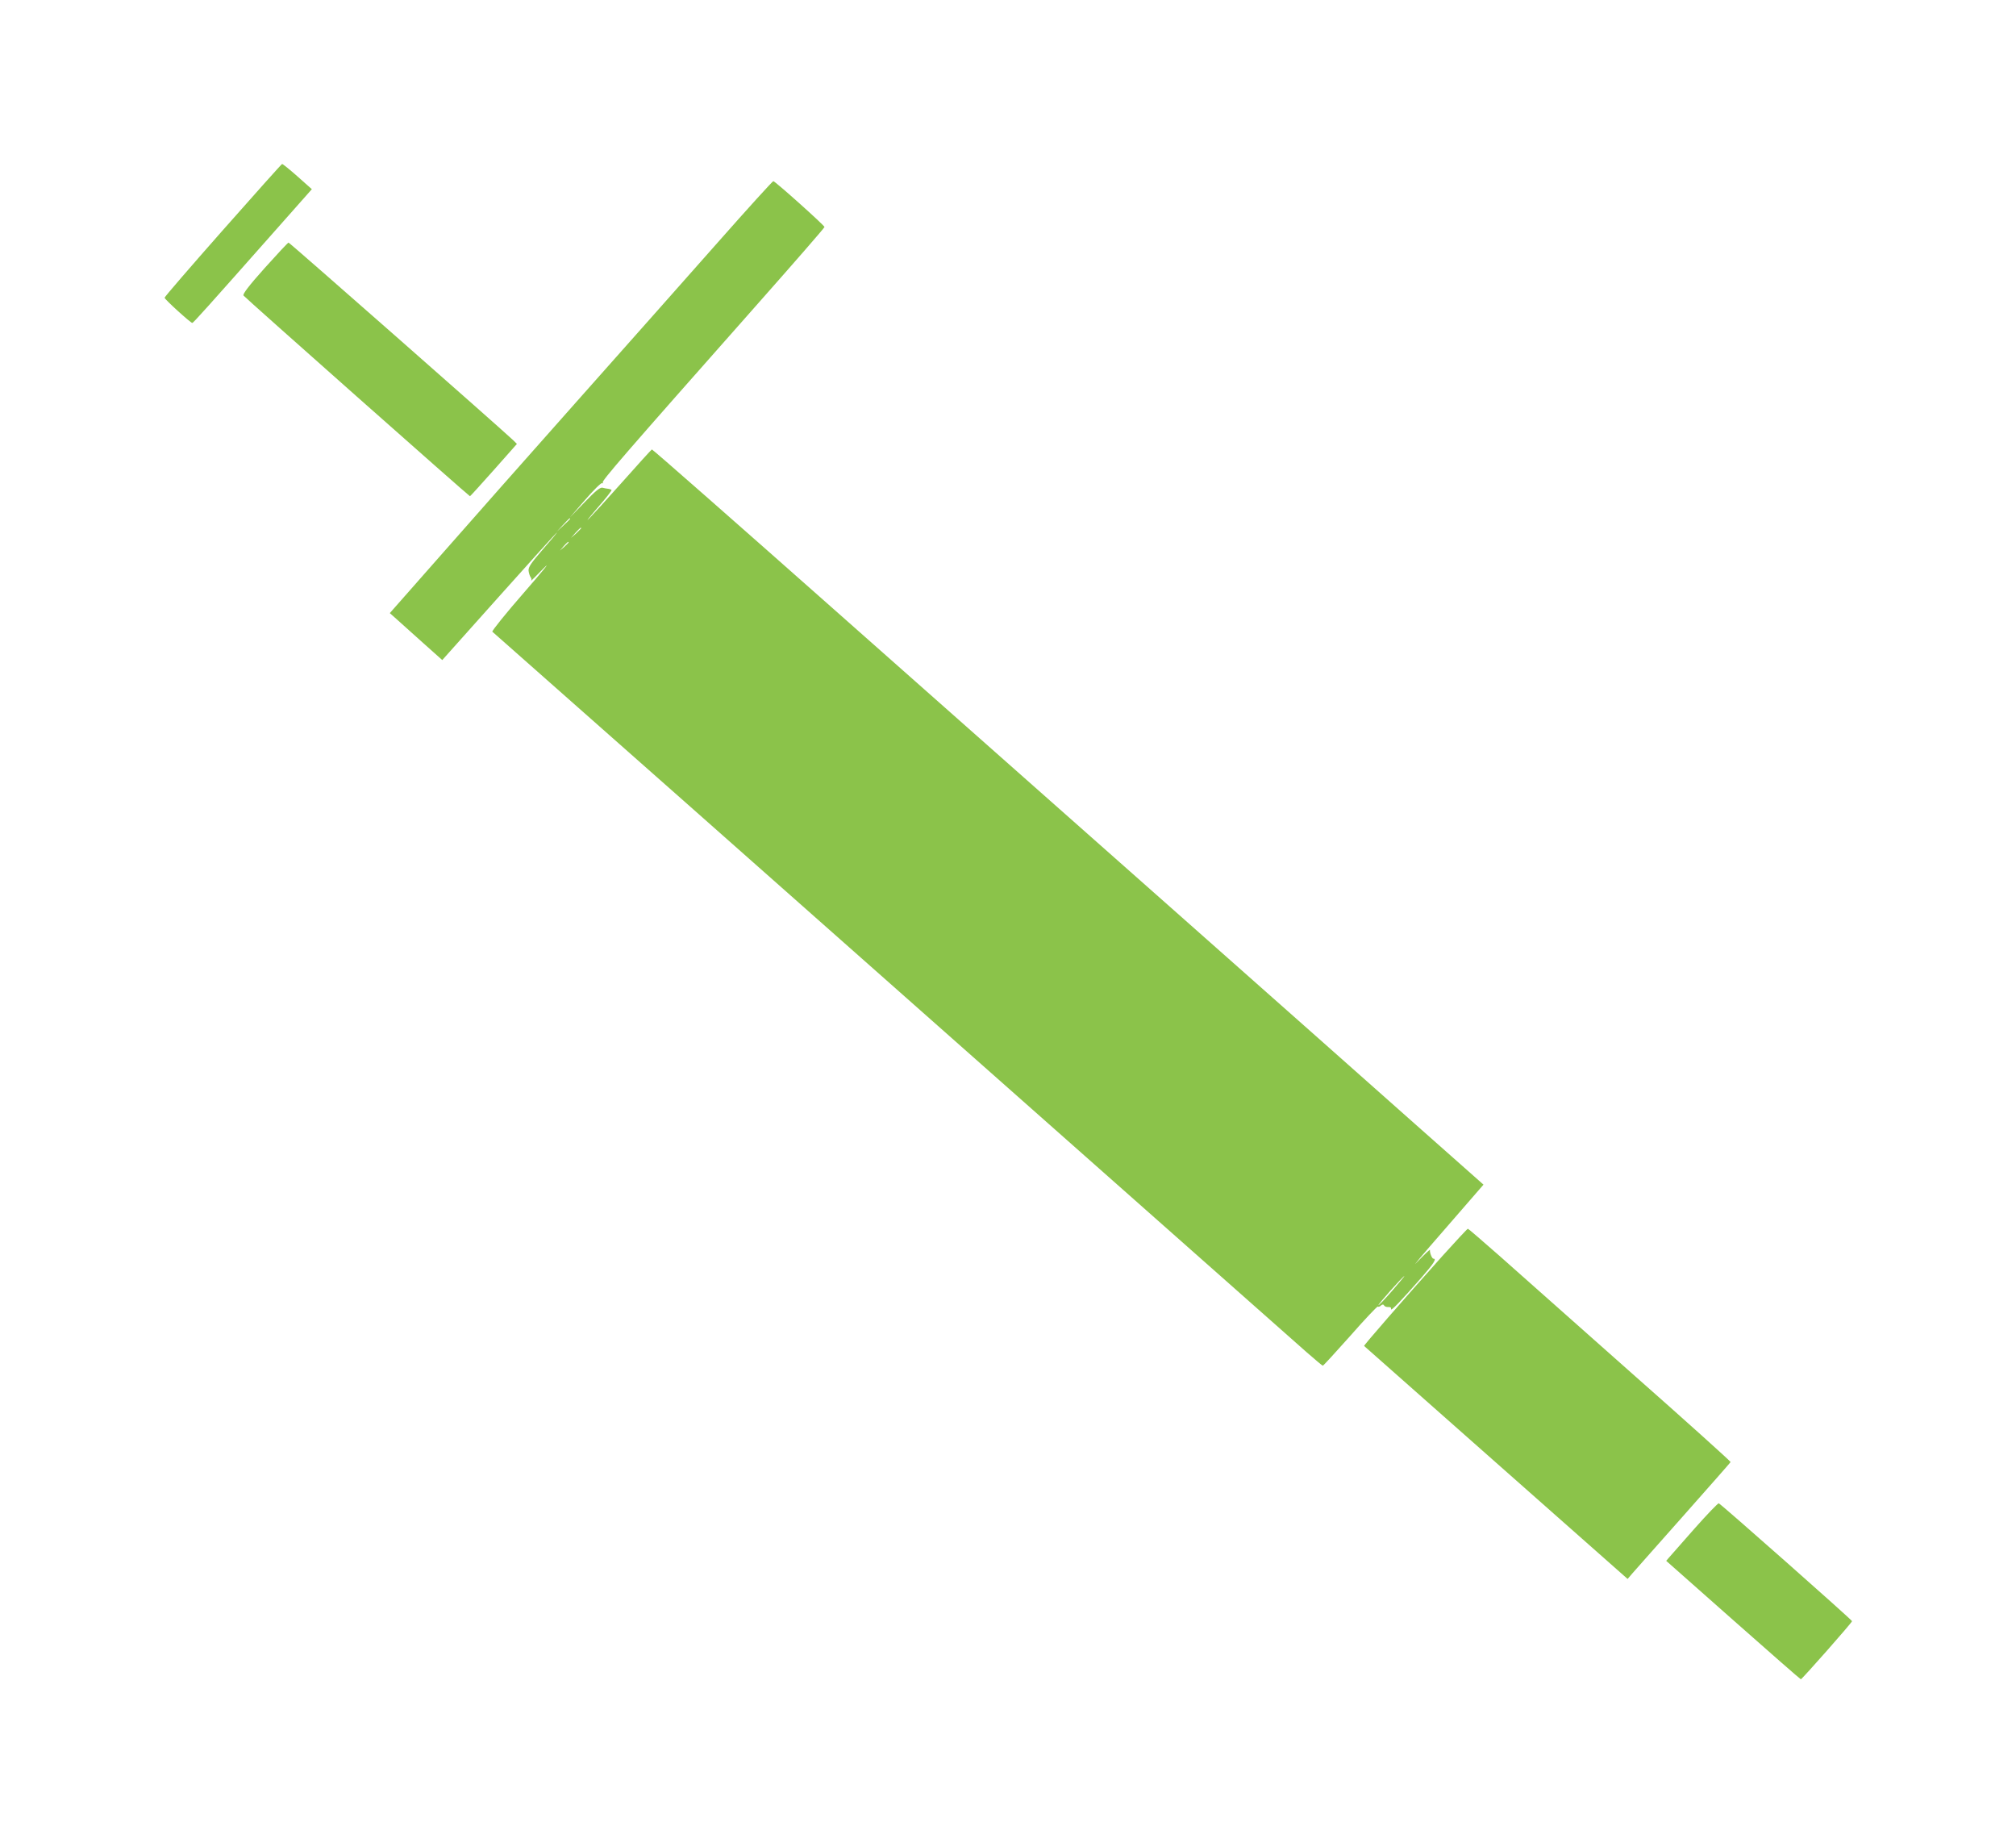 <?xml version="1.0" standalone="no"?>
<!DOCTYPE svg PUBLIC "-//W3C//DTD SVG 20010904//EN"
 "http://www.w3.org/TR/2001/REC-SVG-20010904/DTD/svg10.dtd">
<svg version="1.0" xmlns="http://www.w3.org/2000/svg"
 width="1280pt" height="1170pt" viewBox="0 0 1280 1170"
 preserveAspectRatio="xMidYMid meet">
<g transform="translate(0,1170) scale(0.1,-0.1)"
fill="#8bc34a" stroke="none">
<path d="M1415 10239 c-203 -230 -370 -423 -370 -429 0 -10 165 -160 176 -160
6 0 89 92 527 587 l232 262 -91 81 c-50 44 -94 80 -98 79 -3 0 -172 -189 -376
-420z"/>
<path d="M4559 10163 c-189 -214 -591 -667 -894 -1008 -303 -341 -685 -773
-849 -960 -165 -187 -309 -351 -320 -363 l-21 -24 46 -41 c25 -23 100 -90 166
-149 l121 -108 362 405 c199 223 364 405 366 405 3 0 -37 -48 -89 -107 -76
-88 -93 -113 -91 -136 2 -16 8 -34 13 -41 6 -7 7 -17 3 -22 -4 -6 33 30 81 80
49 50 -7 -19 -123 -152 -117 -134 -208 -247 -204 -252 5 -4 578 -511 1274
-1126 1107 -980 3615 -3199 3894 -3446 55 -48 102 -88 105 -87 4 0 82 86 175
190 92 105 171 188 174 185 3 -3 12 -1 19 6 11 9 16 9 21 1 4 -7 16 -11 27
-10 13 1 19 -3 17 -13 -2 -17 65 54 194 201 78 90 97 119 75 119 -9 0 -24 38
-22 55 1 6 -35 -28 -80 -75 -44 -47 32 44 170 202 l250 288 -437 387 c-240
214 -905 802 -1476 1308 -572 506 -1562 1382 -2200 1947 -639 566 -1164 1027
-1167 1025 -3 -1 -88 -94 -188 -207 -207 -232 -289 -317 -155 -161 49 56 88
106 87 110 -2 3 -11 7 -20 8 -10 1 -27 4 -38 7 -15 3 -43 -19 -113 -92 l-94
-97 97 112 c54 62 102 110 108 106 5 -3 7 -1 4 4 -7 11 134 174 973 1122 239
270 435 495 435 500 0 10 -314 291 -325 291 -5 0 -163 -174 -351 -387z m-939
-1756 c0 -2 -19 -21 -42 -42 l-43 -40 40 43 c36 39 45 47 45 39z m70 -60 c0
-2 -15 -16 -32 -33 l-33 -29 29 33 c28 30 36 37 36 29z m-80 -90 c0 -2 -12
-14 -27 -28 l-28 -24 24 28 c23 25 31 32 31 24z m5228 -4752 c-45 -52 -84 -92
-86 -90 -4 4 157 185 165 185 2 0 -34 -43 -79 -95z"/>
<path d="M1681 9999 c-103 -115 -141 -166 -135 -175 10 -14 1432 -1274 1438
-1274 2 0 70 75 151 166 l147 166 -23 23 c-78 74 -1420 1255 -1427 1255 -4 0
-72 -73 -151 -161z"/>
<path d="M9159 3728 c-252 -282 -502 -569 -498 -572 2 -2 379 -335 838 -741
l835 -738 30 35 c17 20 164 185 326 368 162 183 296 335 298 339 1 4 -282 259
-630 566 -348 308 -722 640 -832 738 -110 97 -203 177 -206 177 -4 0 -76 -78
-161 -172z"/>
<path d="M10760 1998 c-79 -90 -152 -173 -162 -184 l-19 -22 425 -376 c234
-207 427 -376 430 -376 7 0 326 361 325 369 0 8 -833 744 -846 748 -5 2 -74
-70 -153 -159z"/>
</g>
</svg>
